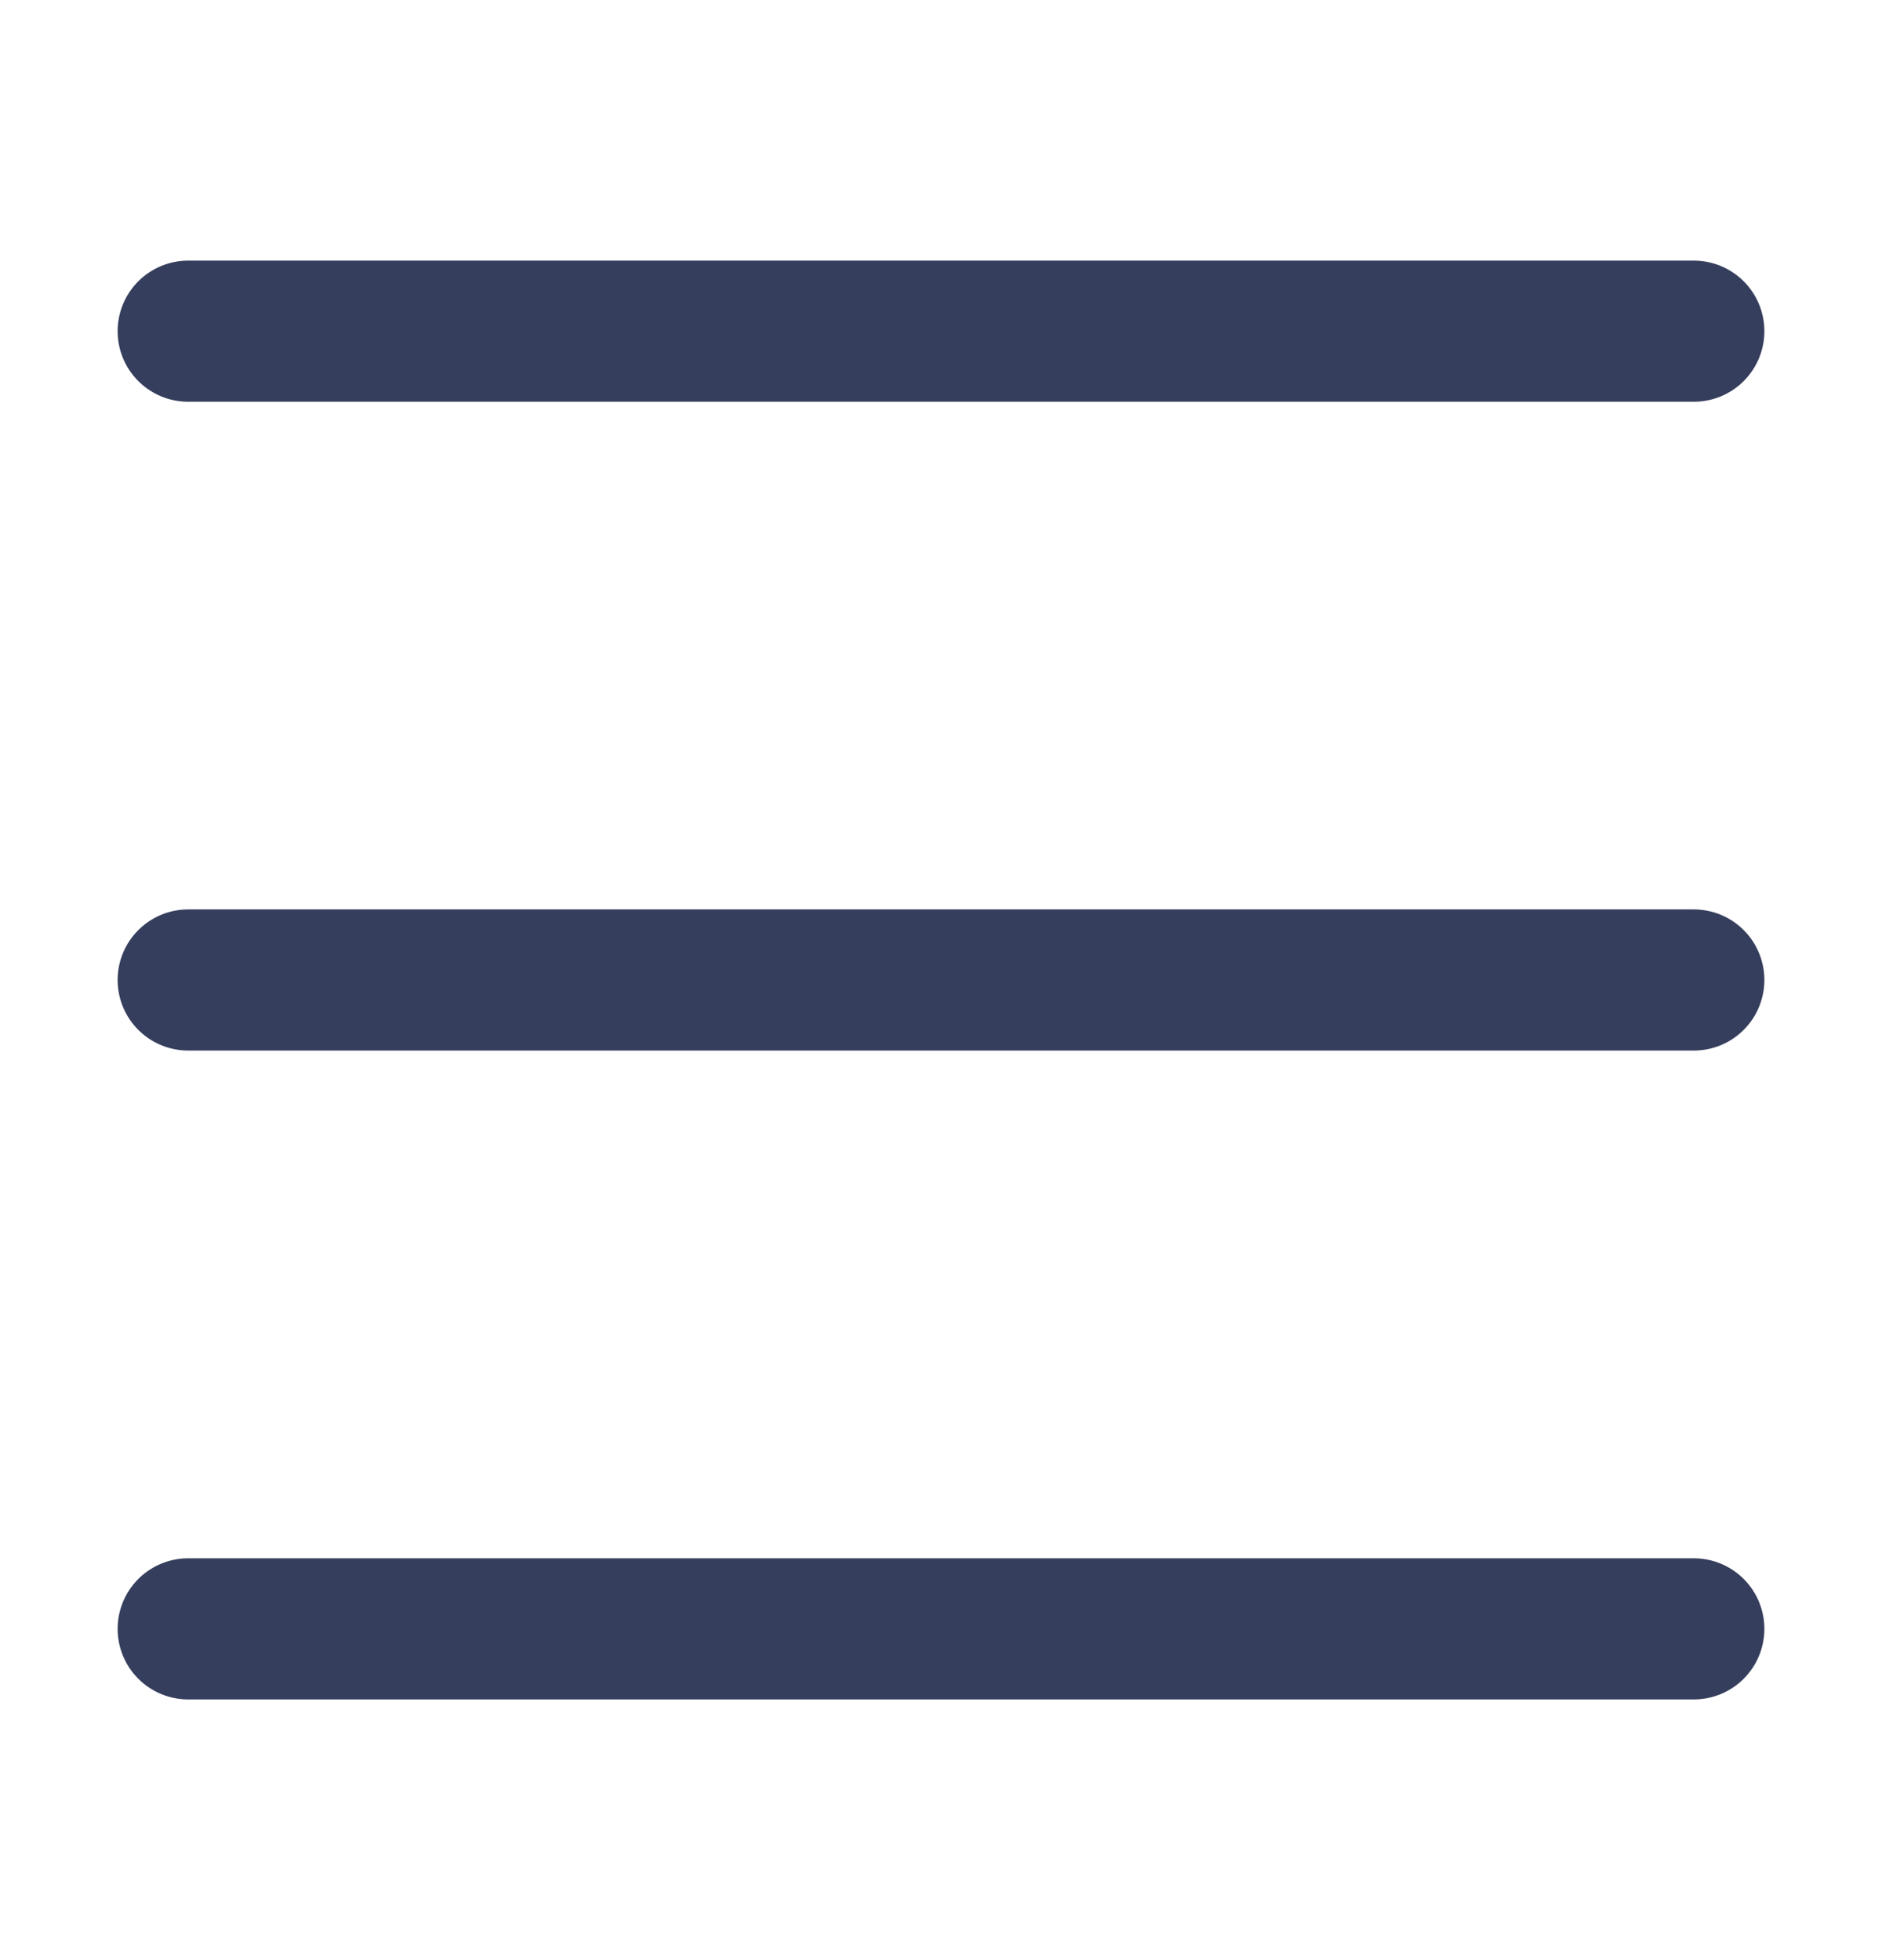 <svg width="24" height="25" viewBox="0 0 24 25" fill="none" xmlns="http://www.w3.org/2000/svg">
<path d="M2.4 4.224H21.6" stroke="#353E5C" stroke-width="1.8" stroke-linecap="round" stroke-linejoin="round"/>
<path d="M2.4 20.775H21.6" stroke="#353E5C" stroke-width="1.8" stroke-linecap="round" stroke-linejoin="round"/>
<path d="M2.4 12.499H21.6" stroke="#353E5C" stroke-width="1.8" stroke-linecap="round" stroke-linejoin="round"/>
</svg>
